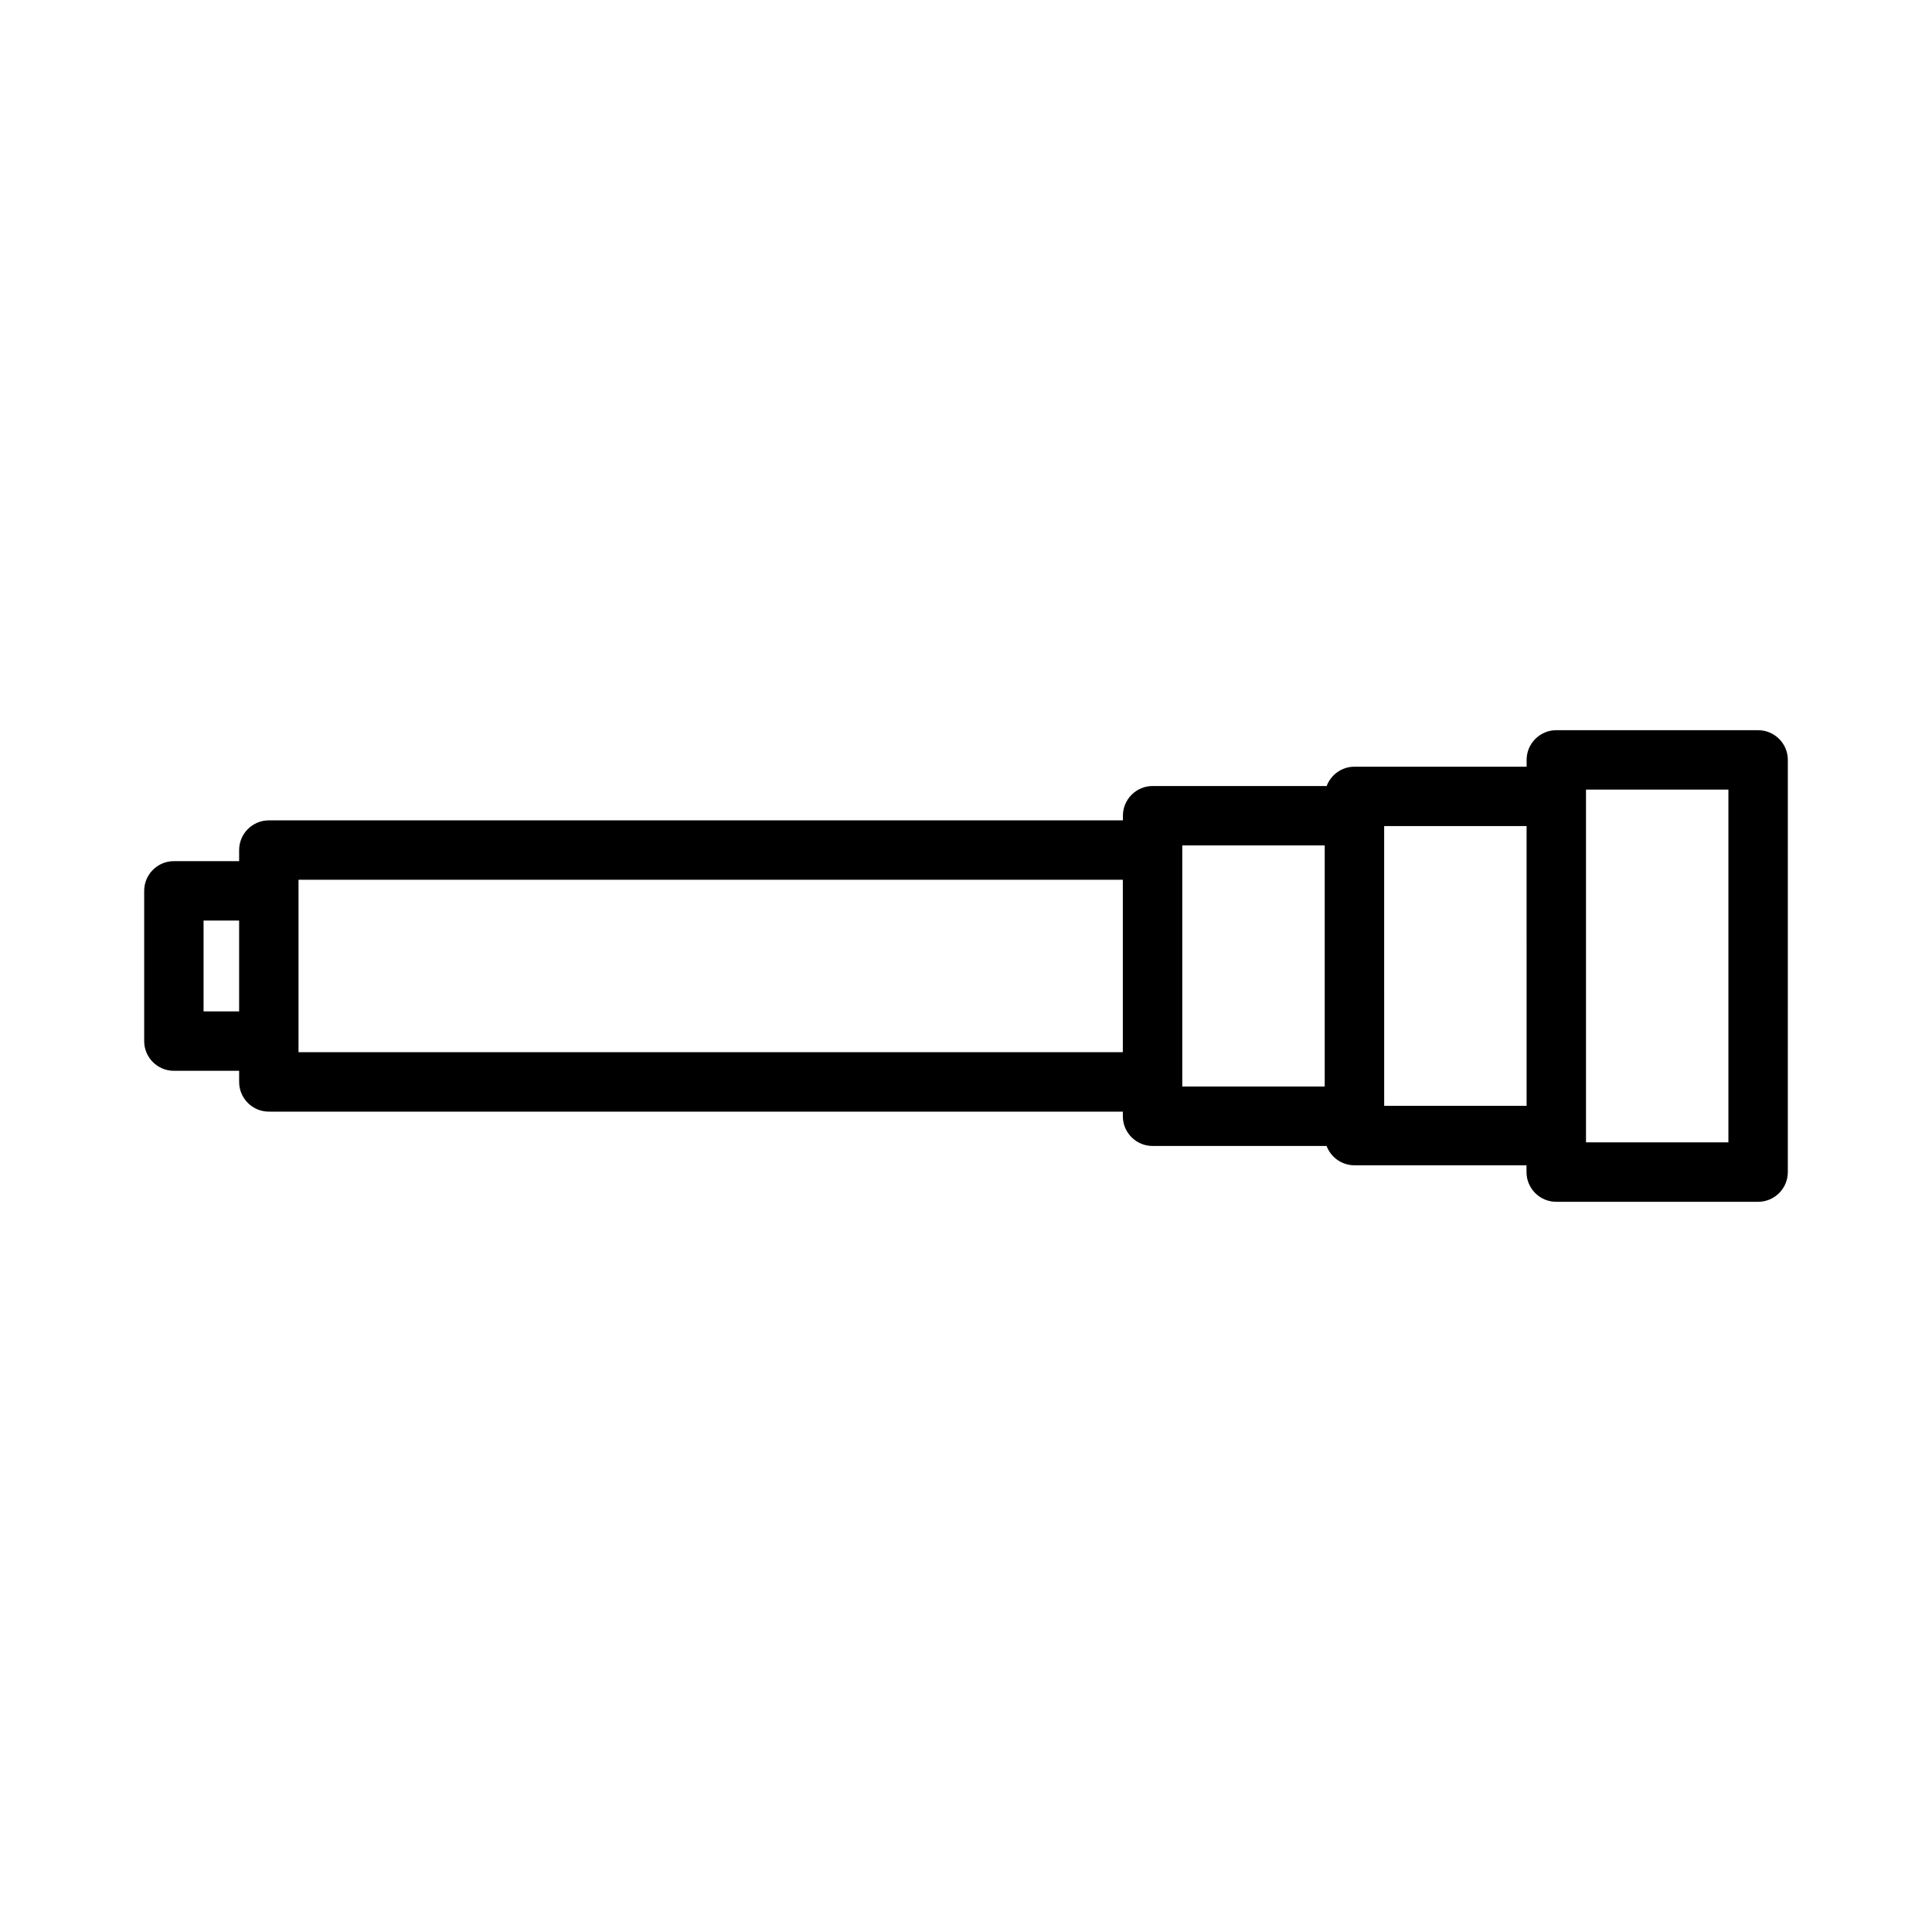 <?xml version="1.0" encoding="UTF-8"?>
<!-- Uploaded to: SVG Repo, www.svgrepo.com, Generator: SVG Repo Mixer Tools -->
<svg fill="#000000" width="800px" height="800px" version="1.1" viewBox="144 144 512 512" xmlns="http://www.w3.org/2000/svg">
 <path d="m609.92 337.51h-53.48c-4.34 0-7.871 3.531-7.871 7.871v1.801h-45.617c-3.375 0-6.254 2.137-7.375 5.121h-46.121c-4.34 0-7.871 3.531-7.871 7.871v1.227l-226.34 0.004c-4.34 0-7.871 3.531-7.871 7.871v2.938h-17.293c-4.34 0-7.871 3.531-7.871 7.871v39.82c0 4.34 3.531 7.871 7.871 7.871h17.293v2.945c0 4.34 3.531 7.871 7.871 7.871l226.32 0.004v1.223c0 4.34 3.531 7.871 7.871 7.871h46.121c1.117 2.984 4.004 5.121 7.375 5.121h45.609v1.805c0 4.34 3.531 7.871 7.871 7.871l53.508 0.004c4.34 0 7.871-3.531 7.871-7.871l0.004-109.24c0-4.34-3.535-7.871-7.875-7.871zm-402.55 74.52h-9.422v-24.078h9.422zm234.19 10.812h-218.45v-45.699h218.45zm53.504 9.098h-37.75v-63.898h37.75zm53.5 5.117h-37.742l-0.004-74.137h37.742zm53.48 9.672h-37.738v-93.477h37.738z"/>
</svg>